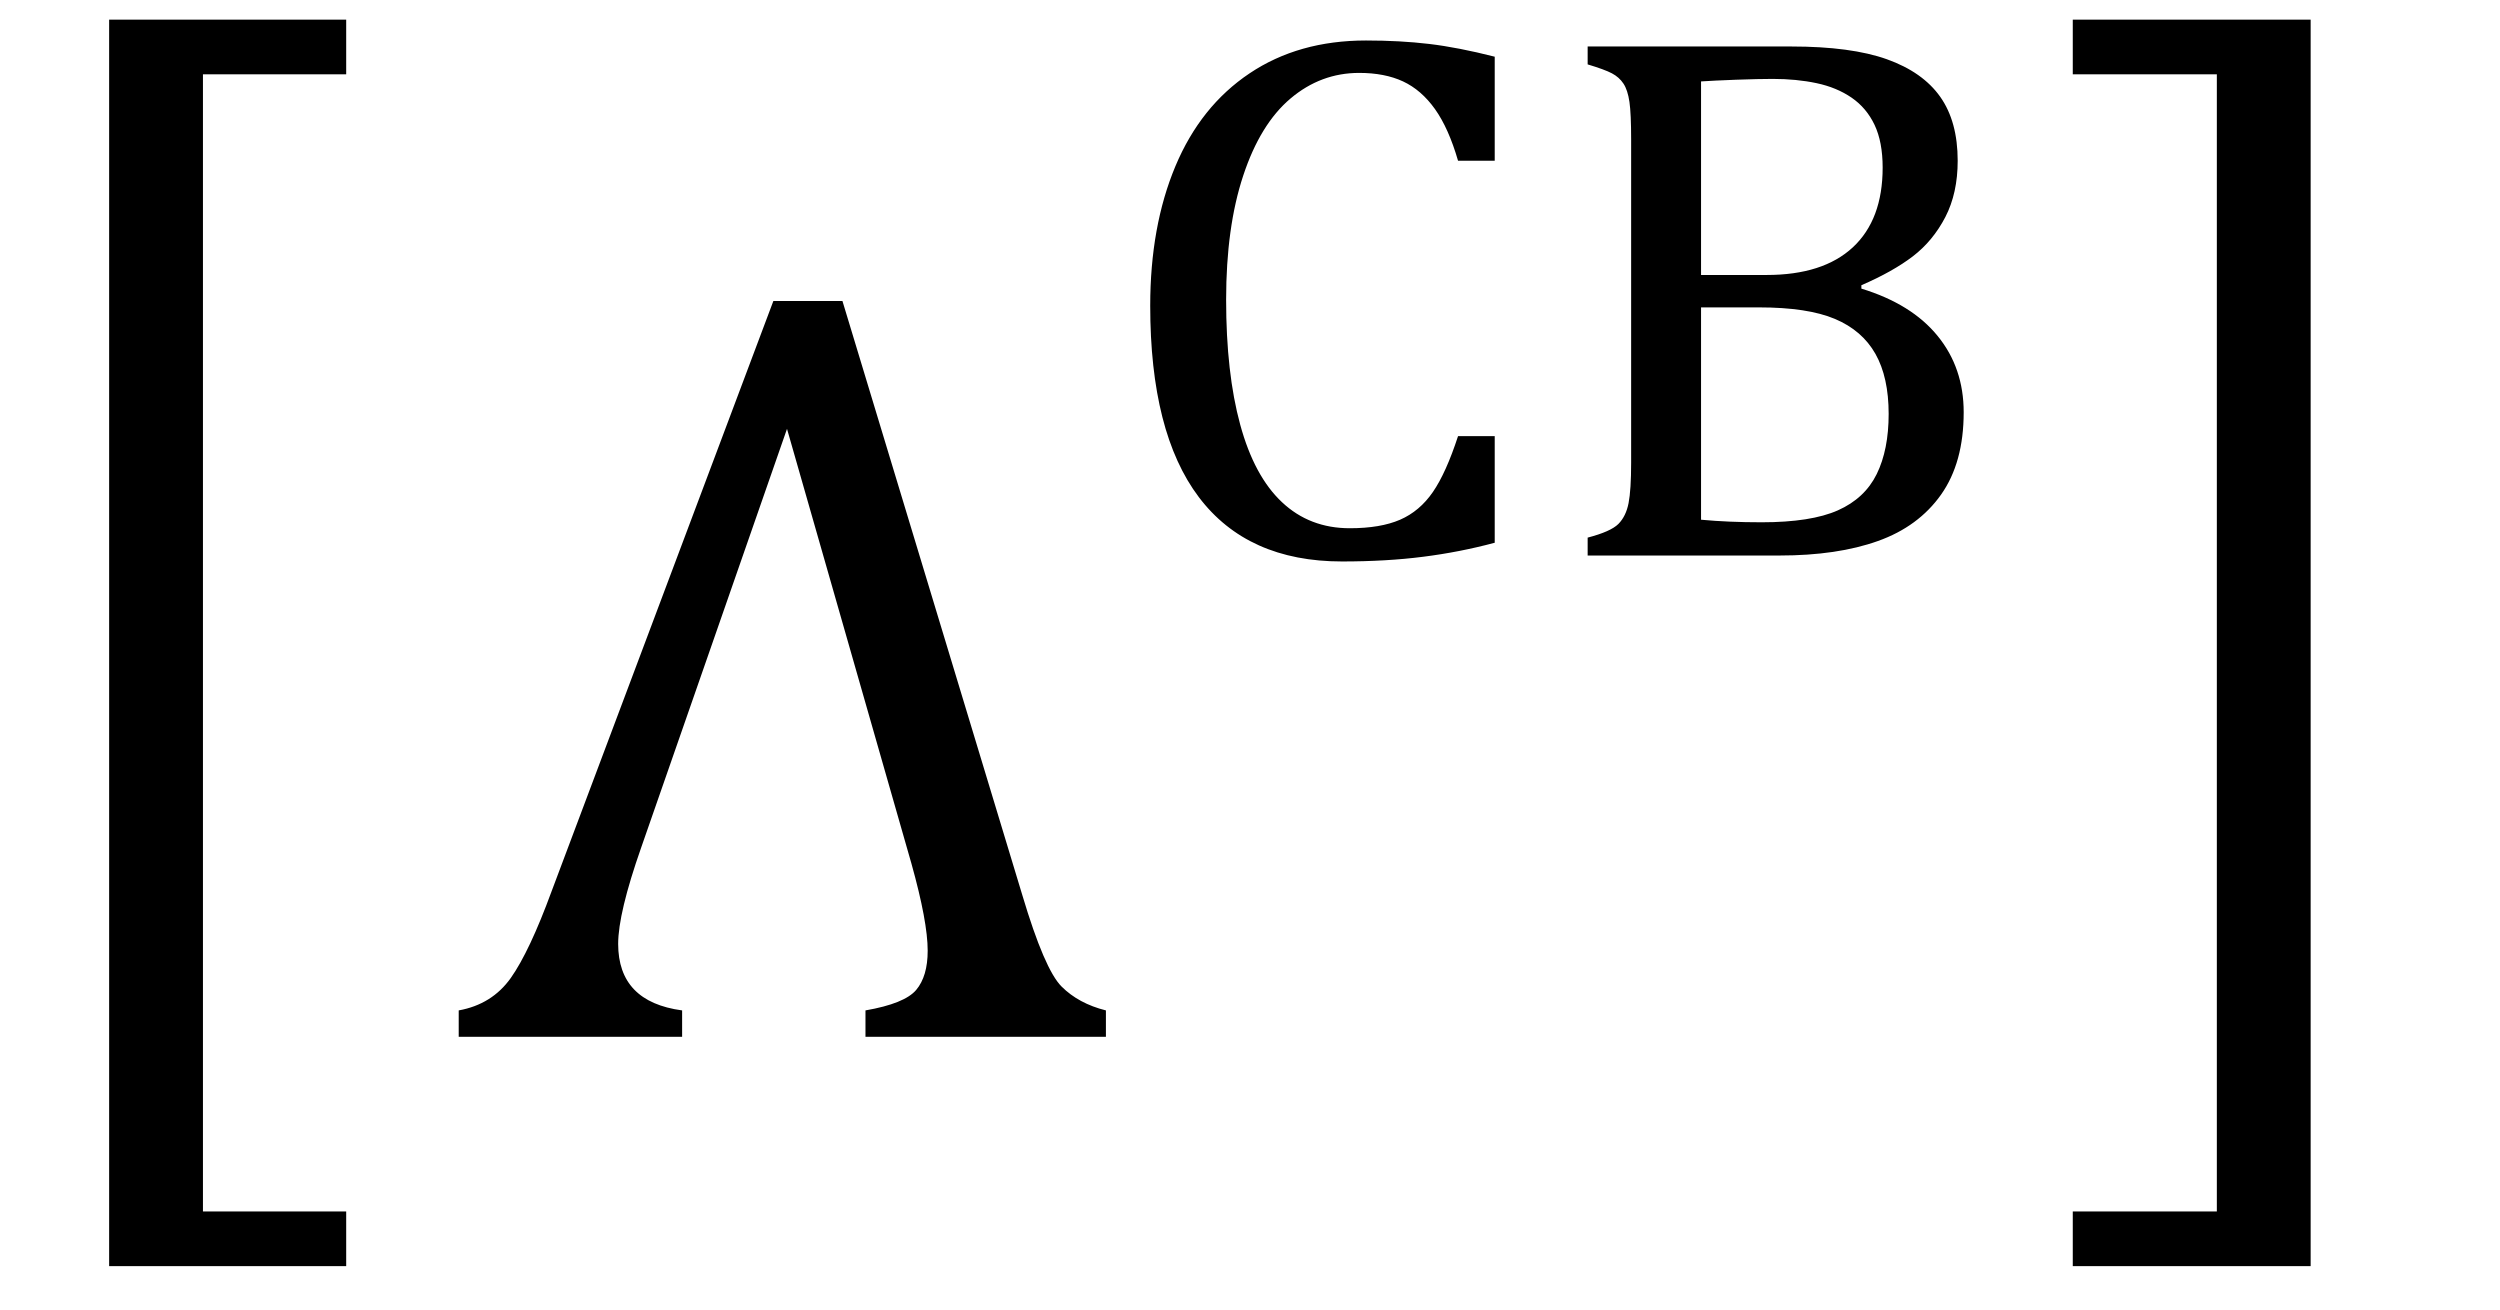 <?xml version="1.0" encoding="UTF-8" standalone="no"?><svg xmlns="http://www.w3.org/2000/svg" xmlns:xlink="http://www.w3.org/1999/xlink" stroke-dasharray="none" shape-rendering="auto" font-family="'Dialog'" width="45.813" text-rendering="auto" fill-opacity="1" contentScriptType="text/ecmascript" color-interpolation="auto" color-rendering="auto" preserveAspectRatio="xMidYMid meet" font-size="12" fill="black" stroke="black" image-rendering="auto" stroke-miterlimit="10" zoomAndPan="magnify" version="1.0" stroke-linecap="square" stroke-linejoin="miter" contentStyleType="text/css" font-style="normal" height="24" stroke-width="1" stroke-dashoffset="0" font-weight="normal" stroke-opacity="1" y="-5"><!--Converted from MathML using JEuclid--><defs id="genericDefs"/><g><g text-rendering="optimizeLegibility" transform="translate(-0.234,17.919) matrix(1,0,0,1.257,0,0)" color-rendering="optimizeQuality" color-interpolation="linearRGB" image-rendering="optimizeQuality"><path d="M6.578 4.203 L2.234 4.203 L2.234 -13.969 L6.578 -13.969 L6.578 -13.172 L3.953 -13.172 L3.953 3.406 L6.578 3.406 L6.578 4.203 Z" stroke="none"/></g><g text-rendering="optimizeLegibility" transform="translate(8.344,19)" color-rendering="optimizeQuality" color-interpolation="linearRGB" image-rendering="optimizeQuality"><path d="M7.516 0 L7.516 -0.484 Q8.234 -0.609 8.445 -0.859 Q8.656 -1.109 8.656 -1.578 Q8.656 -2.109 8.359 -3.172 L6.078 -11.141 L3.406 -3.469 Q2.984 -2.266 2.984 -1.703 Q2.984 -0.641 4.156 -0.484 L4.156 0 L0.062 0 L0.062 -0.484 Q0.672 -0.594 1.016 -1.078 Q1.359 -1.562 1.766 -2.672 L5.828 -13.484 L7.094 -13.484 L10.391 -2.594 Q10.797 -1.234 11.109 -0.922 Q11.422 -0.609 11.922 -0.484 L11.922 0 L7.516 0 Z" stroke="none"/></g><g text-rendering="optimizeLegibility" transform="translate(20.266,10.18)" color-rendering="optimizeQuality" color-interpolation="linearRGB" image-rendering="optimizeQuality"><path d="M7.125 -9.141 L7.125 -7.234 L6.453 -7.234 Q6.281 -7.828 6.031 -8.18 Q5.781 -8.531 5.445 -8.688 Q5.109 -8.844 4.641 -8.844 Q3.938 -8.844 3.383 -8.375 Q2.828 -7.906 2.516 -6.961 Q2.203 -6.016 2.203 -4.688 Q2.203 -3.344 2.461 -2.398 Q2.719 -1.453 3.227 -0.977 Q3.734 -0.5 4.469 -0.5 Q5.031 -0.5 5.391 -0.656 Q5.75 -0.812 5.992 -1.164 Q6.234 -1.516 6.453 -2.188 L7.125 -2.188 L7.125 -0.234 Q6.484 -0.062 5.812 0.023 Q5.141 0.109 4.328 0.109 Q2.594 0.109 1.703 -1.07 Q0.812 -2.25 0.812 -4.578 Q0.812 -6.031 1.273 -7.133 Q1.734 -8.234 2.633 -8.836 Q3.531 -9.438 4.766 -9.438 Q5.391 -9.438 5.922 -9.375 Q6.453 -9.312 7.125 -9.141 ZM8.828 0 L8.828 -0.328 Q9.25 -0.438 9.391 -0.578 Q9.531 -0.719 9.578 -0.961 Q9.625 -1.203 9.625 -1.703 L9.625 -7.625 Q9.625 -8.094 9.594 -8.312 Q9.562 -8.531 9.484 -8.648 Q9.406 -8.766 9.273 -8.836 Q9.141 -8.906 8.828 -9 L8.828 -9.328 L12.562 -9.328 Q13.656 -9.328 14.312 -9.094 Q14.969 -8.859 15.289 -8.406 Q15.609 -7.953 15.609 -7.234 Q15.609 -6.641 15.383 -6.203 Q15.156 -5.766 14.789 -5.484 Q14.422 -5.203 13.844 -4.953 L13.844 -4.891 Q14.766 -4.609 15.242 -4.023 Q15.719 -3.438 15.719 -2.625 Q15.719 -1.703 15.305 -1.117 Q14.891 -0.531 14.148 -0.266 Q13.406 0 12.344 0 L8.828 0 ZM12.109 -5.141 Q13.141 -5.141 13.688 -5.648 Q14.234 -6.156 14.234 -7.109 Q14.234 -7.578 14.086 -7.891 Q13.938 -8.203 13.664 -8.391 Q13.391 -8.578 13.023 -8.656 Q12.656 -8.734 12.219 -8.734 Q11.969 -8.734 11.547 -8.719 Q11.125 -8.703 10.906 -8.688 L10.906 -5.141 L12.109 -5.141 ZM10.906 -0.656 Q11.406 -0.609 12.016 -0.609 Q12.922 -0.609 13.414 -0.828 Q13.906 -1.047 14.125 -1.492 Q14.344 -1.938 14.344 -2.594 Q14.344 -3.266 14.102 -3.695 Q13.859 -4.125 13.359 -4.336 Q12.859 -4.547 11.969 -4.547 L10.906 -4.547 L10.906 -0.656 Z" stroke="none"/></g><g text-rendering="optimizeLegibility" transform="translate(37.562,17.919) matrix(1,0,0,1.257,0,0)" color-rendering="optimizeQuality" color-interpolation="linearRGB" image-rendering="optimizeQuality"><path d="M4.781 4.203 L0.422 4.203 L0.422 3.406 L3.062 3.406 L3.062 -13.172 L0.422 -13.172 L0.422 -13.969 L4.781 -13.969 L4.781 4.203 Z" stroke="none"/></g></g></svg>